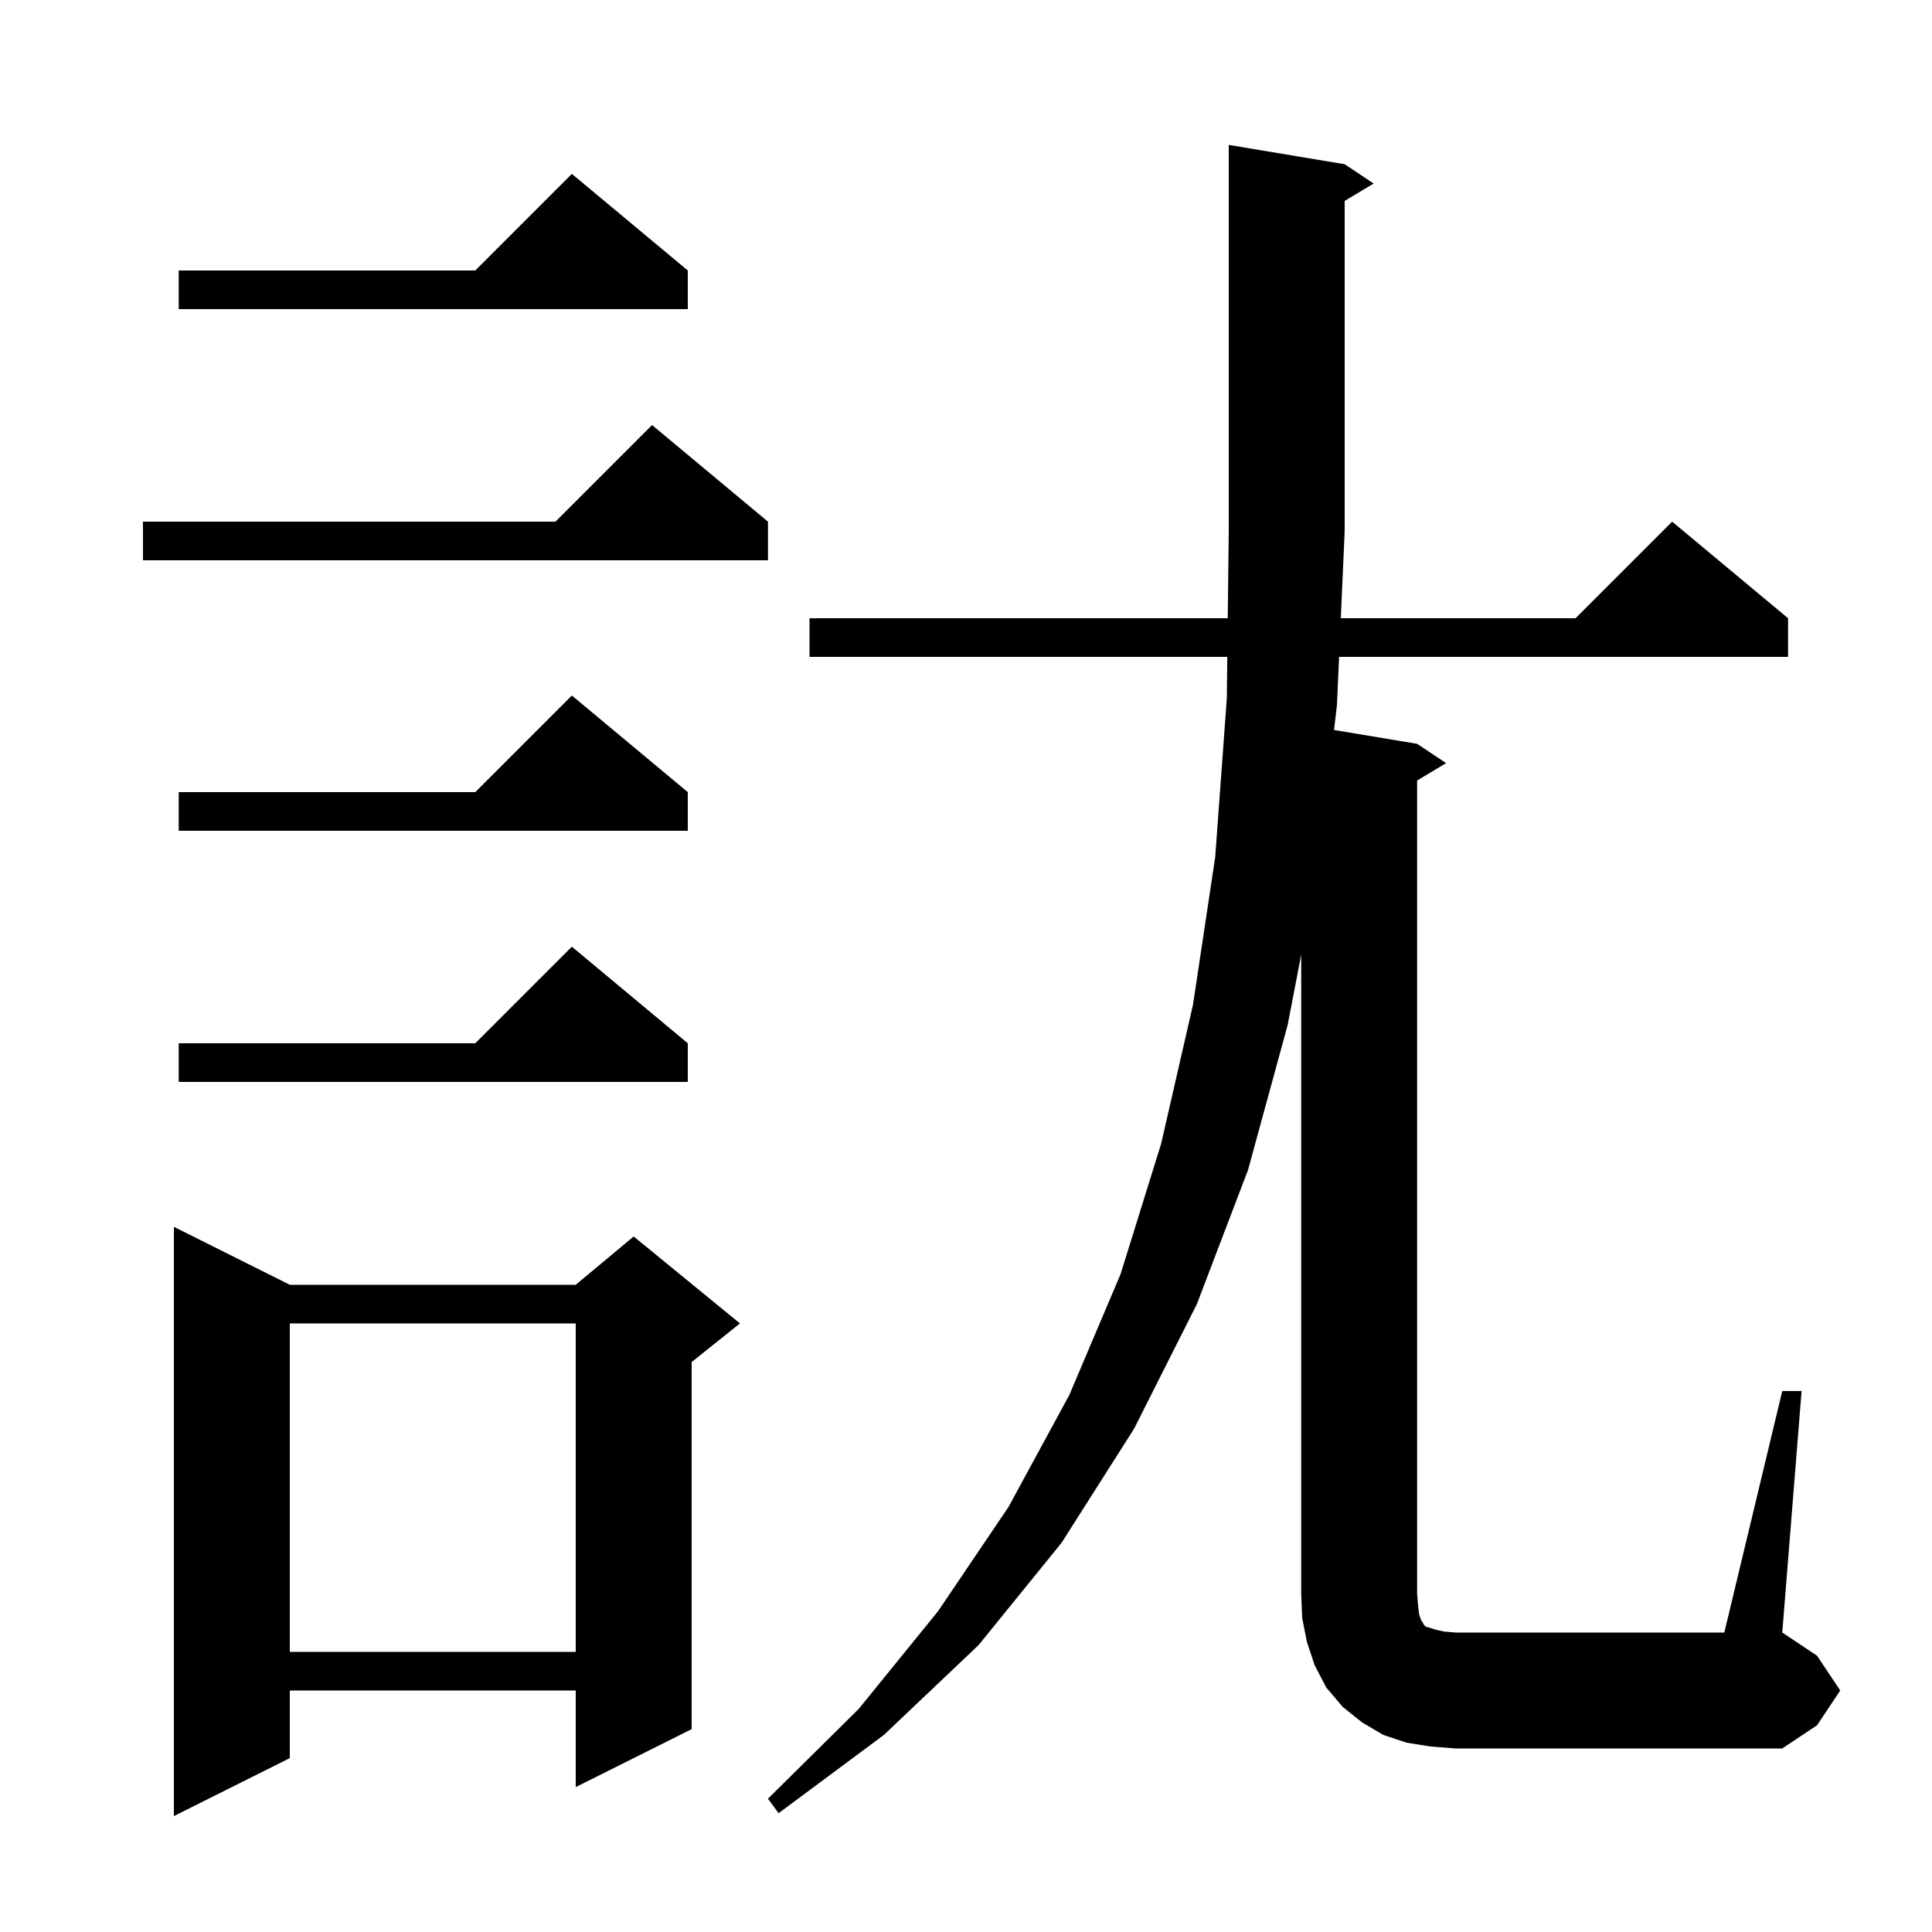 <svg xmlns="http://www.w3.org/2000/svg" xmlns:xlink="http://www.w3.org/1999/xlink" version="1.1" baseProfile="full" viewBox="0 0 200 200" width="200" height="200"><g fill="currentColor"><path d="M 30.0 133.0 L 59.6 133.0 L 65.6 128.0 L 76.6 137.0 L 71.6 141.0 L 71.6 179.0 L 59.6 185.0 L 59.6 175.0 L 30.0 175.0 L 30.0 182.0 L 18.0 188.0 L 18.0 127.0 Z M 184.5 144.0 L 186.5 144.0 L 184.5 169.0 L 188.1 171.4 L 190.5 175.0 L 188.1 178.6 L 184.5 181.0 L 150.7 181.0 L 148.1 180.8 L 145.6 180.4 L 143.2 179.6 L 141.0 178.3 L 139.0 176.7 L 137.3 174.7 L 136.1 172.4 L 135.3 170.0 L 134.8 167.5 L 134.7 165.0 L 134.7 98.829 L 133.3 106.1 L 129.2 121.1 L 123.9 135.0 L 117.4 147.9 L 109.9 159.7 L 101.3 170.3 L 91.5 179.6 L 80.6 187.7 L 79.5 186.2 L 88.9 176.9 L 97.1 166.8 L 104.4 156.0 L 110.7 144.4 L 116.0 131.9 L 120.2 118.4 L 123.5 104.0 L 125.8 88.7 L 127.0 72.3 L 127.05 68.0 L 83.8 68.0 L 83.8 64.0 L 127.096 64.0 L 127.2 55.0 L 127.2 15.0 L 139.2 17.0 L 142.2 19.0 L 139.2 20.8 L 139.2 55.0 L 138.8 64.0 L 163.1 64.0 L 173.1 54.0 L 185.1 64.0 L 185.1 68.0 L 138.622 68.0 L 138.4 73.0 L 138.098 75.566 L 146.7 77.0 L 149.7 79.0 L 146.7 80.8 L 146.7 165.0 L 146.8 166.2 L 146.9 167.1 L 147.1 167.7 L 147.3 168.0 L 147.4 168.2 L 147.6 168.4 L 148.0 168.5 L 148.6 168.7 L 149.5 168.9 L 150.7 169.0 L 178.5 169.0 Z M 30.0 137.0 L 30.0 171.0 L 59.6 171.0 L 59.6 137.0 Z M 71.2 108.0 L 71.2 112.0 L 18.5 112.0 L 18.5 108.0 L 49.2 108.0 L 59.2 98.0 Z M 71.2 82.0 L 71.2 86.0 L 18.5 86.0 L 18.5 82.0 L 49.2 82.0 L 59.2 72.0 Z M 79.5 54.0 L 79.5 58.0 L 14.8 58.0 L 14.8 54.0 L 57.5 54.0 L 67.5 44.0 Z M 71.2 28.0 L 71.2 32.0 L 18.5 32.0 L 18.5 28.0 L 49.2 28.0 L 59.2 18.0 Z "/></g></svg>